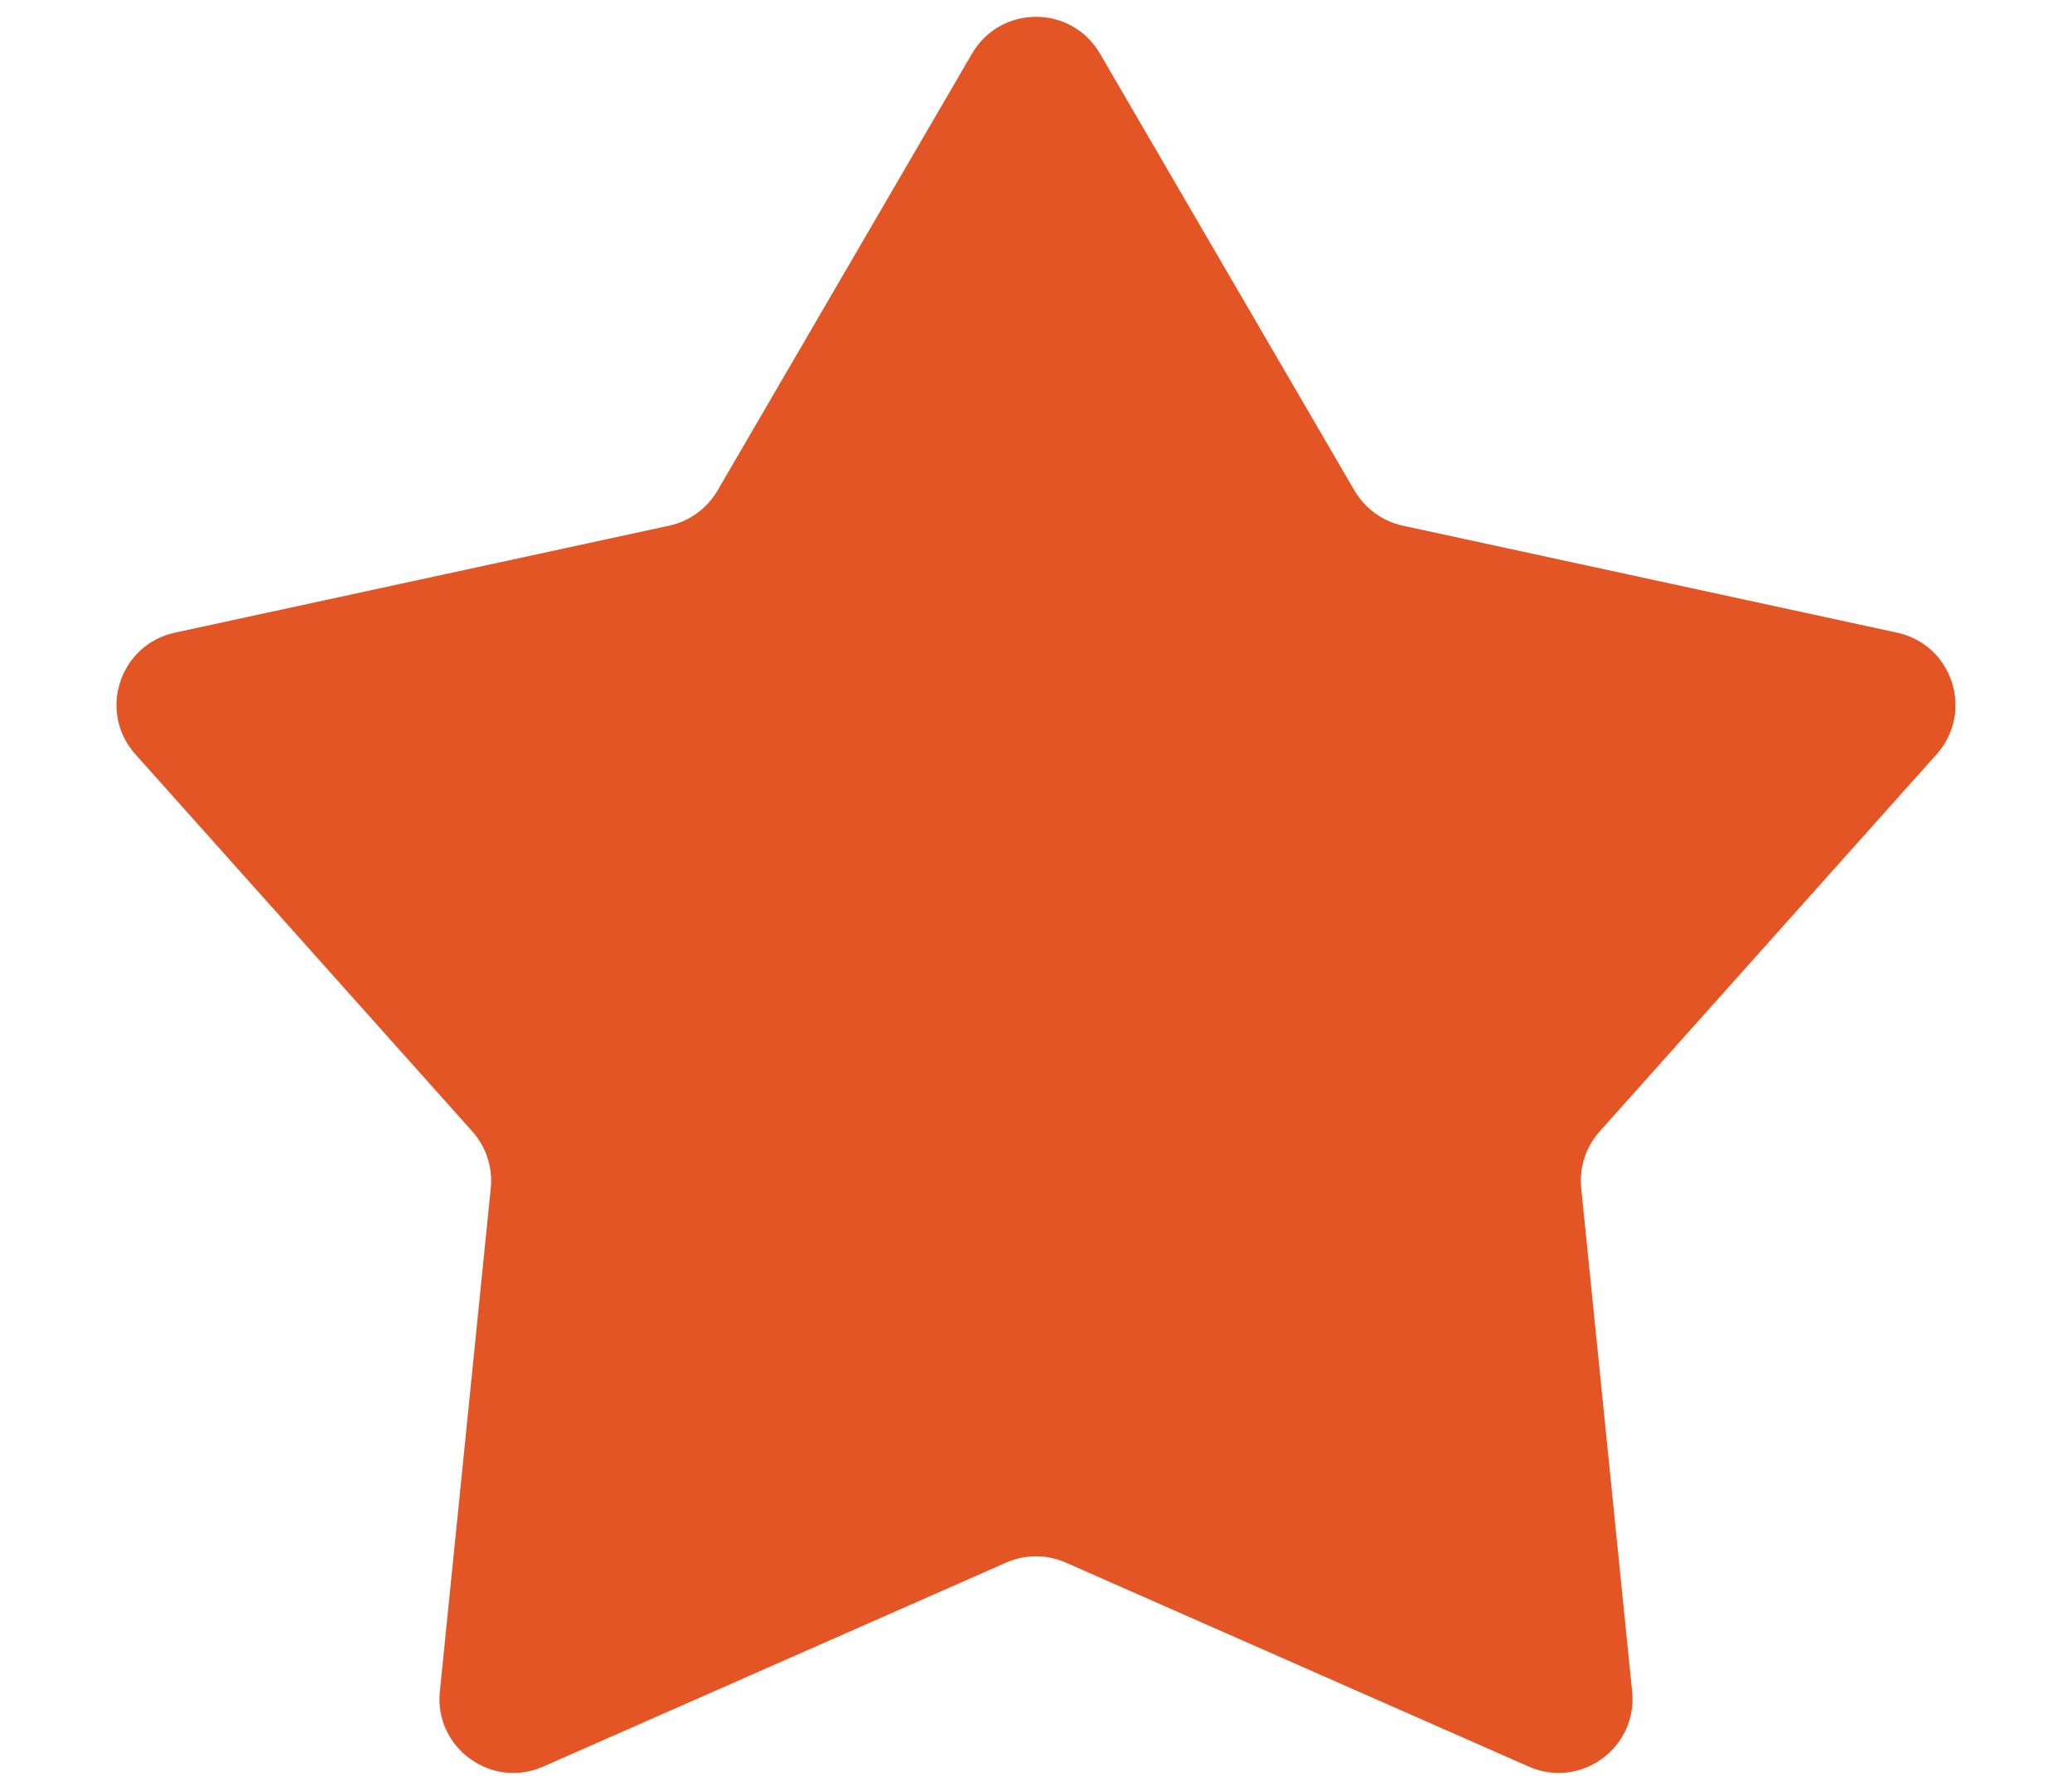 <svg width="14" height="12" viewBox="0 0 14 12" fill="none" xmlns="http://www.w3.org/2000/svg">
<path d="M6.568 0.362C6.761 0.031 7.239 0.031 7.432 0.362L9.152 3.315C9.223 3.436 9.341 3.522 9.478 3.552L12.818 4.275C13.193 4.356 13.341 4.811 13.085 5.097L10.808 7.646C10.715 7.75 10.67 7.889 10.684 8.029L11.028 11.429C11.067 11.81 10.68 12.092 10.329 11.937L7.202 10.559C7.073 10.502 6.927 10.502 6.798 10.559L3.671 11.937C3.32 12.092 2.933 11.81 2.972 11.429L3.316 8.029C3.33 7.889 3.285 7.75 3.192 7.646L0.915 5.097C0.659 4.811 0.807 4.356 1.182 4.275L4.522 3.552C4.659 3.522 4.777 3.436 4.848 3.315L6.568 0.362Z" fill="#E45525" />
</svg>
